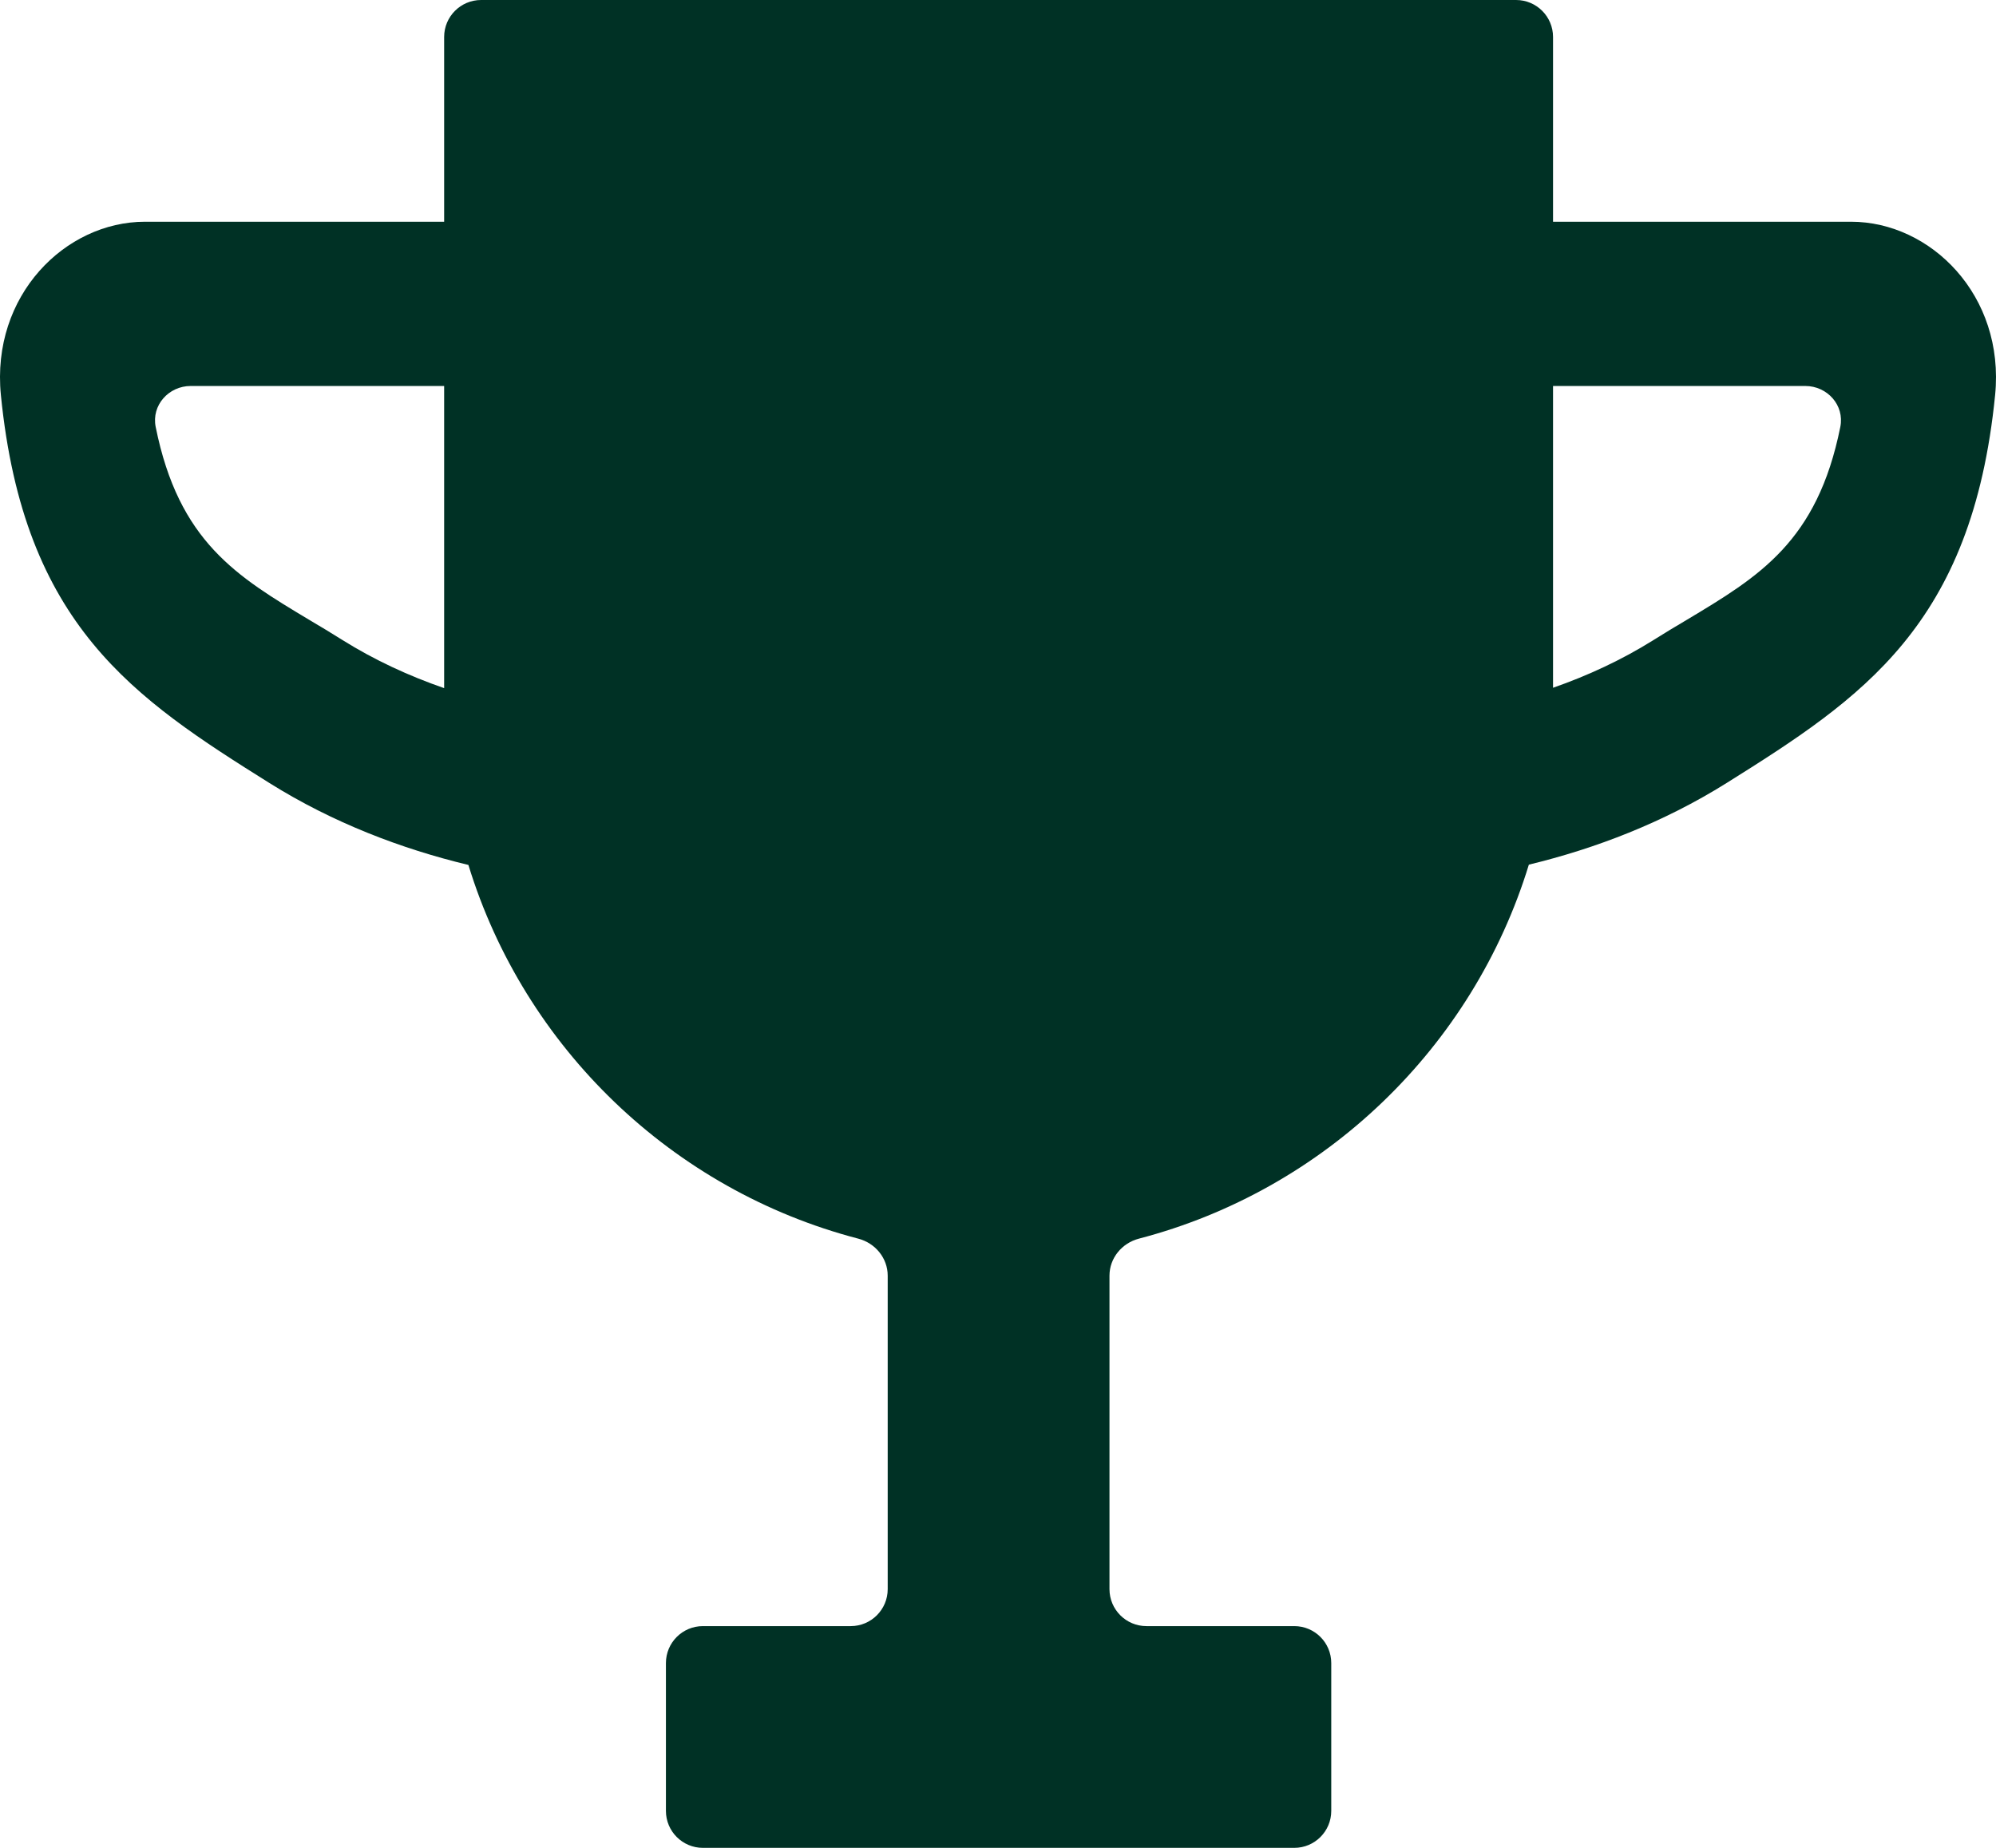 <svg xmlns="http://www.w3.org/2000/svg" fill="none" viewBox="0 0 27 25" height="25" width="27">
<path fill="#003125" d="M6.508 0C6.232 0 6.008 0.224 6.008 0.5V3H1.96C0.884 3 -0.122 3.996 0.012 5.345C0.322 8.464 1.81 9.444 3.645 10.594C4.503 11.131 5.429 11.484 6.336 11.702C7.094 14.174 9.095 16.102 11.61 16.758C11.84 16.818 12.008 17.021 12.008 17.259V21.5C12.008 21.776 11.784 22 11.508 22H9.508C9.232 22 9.008 22.224 9.008 22.5V24.5C9.008 24.776 9.232 25 9.508 25H17.508C17.784 25 18.008 24.776 18.008 24.5V22.5C18.008 22.224 17.784 22 17.508 22H15.508C15.232 22 15.008 21.776 15.008 21.5V17.259C15.008 17.021 15.176 16.818 15.406 16.758C17.922 16.101 19.924 14.171 20.681 11.698C21.583 11.48 22.502 11.128 23.355 10.594C25.19 9.444 26.678 8.464 26.988 5.345C27.122 3.996 26.116 3 25.04 3H21.008V0.5C21.008 0.224 20.784 0 20.508 0H6.508ZM21.008 9.305V5.222H24.42C24.718 5.222 24.953 5.483 24.894 5.776C24.582 7.329 23.797 7.799 22.812 8.389C22.667 8.475 22.518 8.564 22.366 8.66C21.938 8.928 21.478 9.141 21.008 9.305ZM6.008 5.222V9.31C5.532 9.145 5.067 8.931 4.634 8.66C4.482 8.564 4.333 8.475 4.188 8.389C3.203 7.799 2.418 7.329 2.106 5.776C2.047 5.483 2.282 5.222 2.58 5.222H6.008Z" clip-rule="evenodd" fill-rule="evenodd"></path>
</svg>
